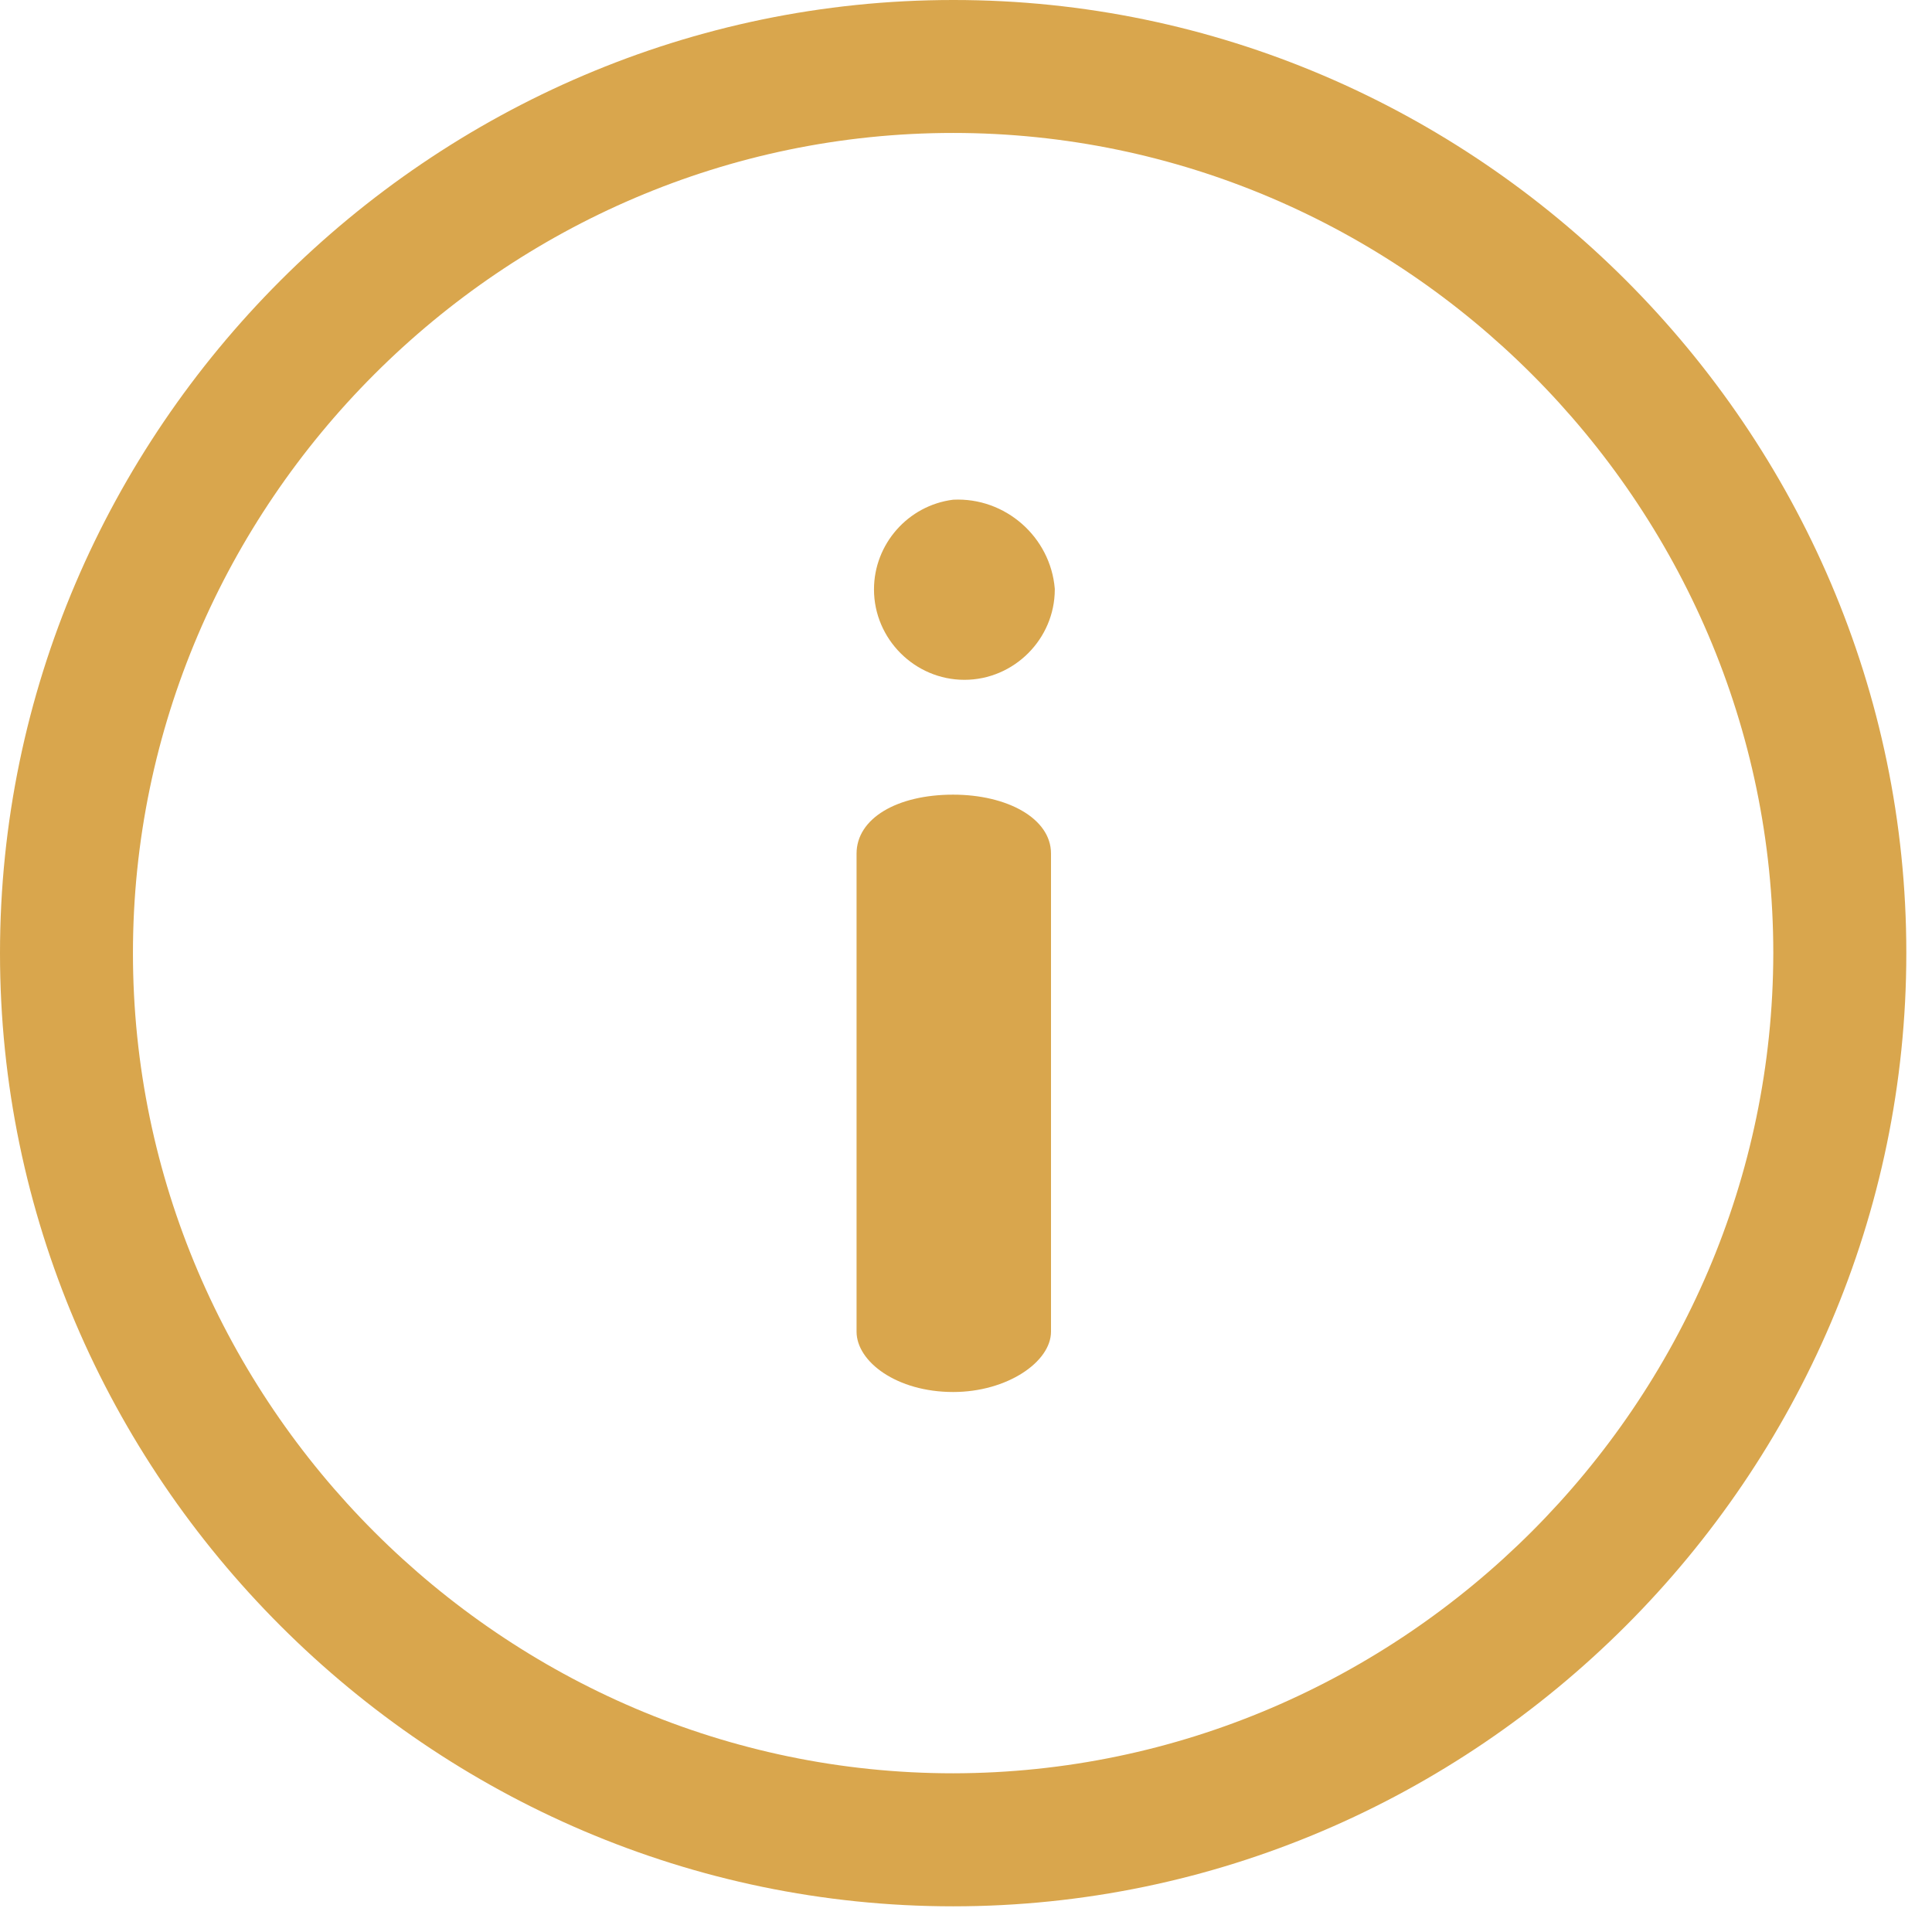 <?xml version="1.0" encoding="UTF-8" standalone="no"?>
<!DOCTYPE svg PUBLIC "-//W3C//DTD SVG 1.1//EN" "http://www.w3.org/Graphics/SVG/1.1/DTD/svg11.dtd">
<svg width="100%" height="100%" viewBox="0 0 48 48" version="1.1" xmlns="http://www.w3.org/2000/svg" xmlns:xlink="http://www.w3.org/1999/xlink" xml:space="preserve" xmlns:serif="http://www.serif.com/" style="fill-rule:evenodd;clip-rule:evenodd;stroke-linejoin:round;stroke-miterlimit:2;">
    <path d="M23.681,0C10.69,-0 0,10.69 0,23.681C0,36.672 10.69,47.362 23.681,47.362C36.672,47.362 47.362,36.672 47.362,23.681C47.362,23.677 47.362,23.672 47.362,23.668C47.362,10.684 36.678,-0 23.694,-0C23.69,-0 23.685,-0 23.681,0ZM23.681,44.057C23.681,44.057 23.68,44.057 23.68,44.057C12.502,44.057 3.303,34.858 3.303,23.68C3.303,12.502 12.502,3.303 23.68,3.303C34.858,3.303 44.057,12.502 44.057,23.68C44.057,23.68 44.057,23.681 44.057,23.681C44.044,34.854 34.854,44.044 23.681,44.057Z" style="fill:rgb(217,166,77);fill-rule:nonzero;"/>
    <path d="M23.681,19.743C22.281,19.743 21.281,20.335 21.281,21.208L21.281,33.084C21.281,33.832 22.281,34.584 23.681,34.584C25.021,34.584 26.112,33.836 26.112,33.084L26.112,21.205C26.112,20.332 25.022,19.743 23.681,19.743ZM23.681,12.415C22.563,12.555 21.714,13.516 21.714,14.644C21.714,15.876 22.728,16.89 23.96,16.89C25.192,16.89 26.206,15.876 26.206,14.644C26.206,14.638 26.206,14.633 26.206,14.628C26.1,13.338 24.974,12.351 23.681,12.415Z" style="fill:rgb(217,166,77);fill-rule:nonzero;"/>
</svg>

